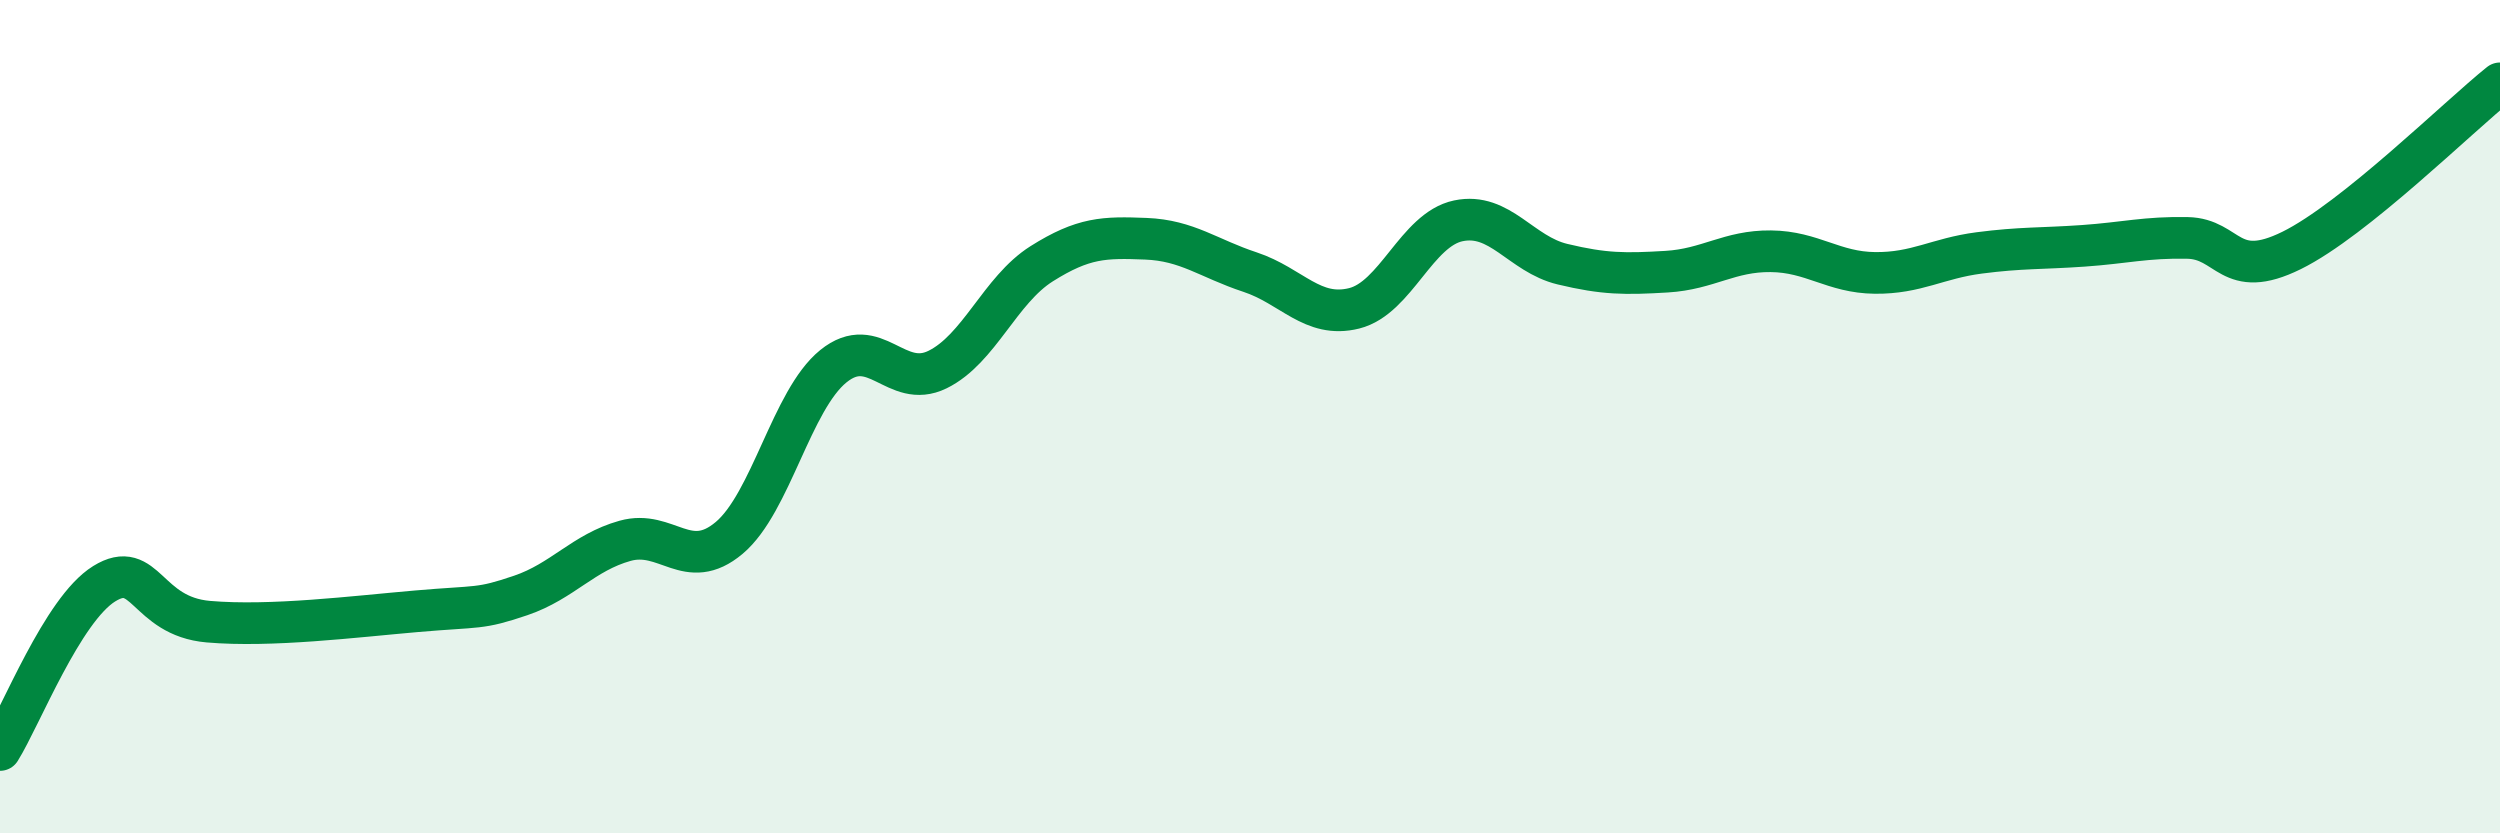 
    <svg width="60" height="20" viewBox="0 0 60 20" xmlns="http://www.w3.org/2000/svg">
      <path
        d="M 0,18 C 0.5,17.2 1.5,14.63 2.5,14.01 C 3.5,13.39 3.5,14.79 5,14.92 C 6.5,15.05 8.5,14.8 10,14.67 C 11.5,14.54 11.5,14.63 12.5,14.29 C 13.5,13.95 14,13.26 15,12.98 C 16,12.7 16.5,13.75 17.5,12.91 C 18.5,12.07 19,9.6 20,8.79 C 21,7.98 21.5,9.36 22.5,8.87 C 23.5,8.38 24,6.96 25,6.33 C 26,5.7 26.5,5.69 27.5,5.73 C 28.5,5.77 29,6.2 30,6.53 C 31,6.86 31.5,7.65 32.5,7.4 C 33.5,7.15 34,5.51 35,5.3 C 36,5.09 36.5,6.1 37.5,6.34 C 38.5,6.58 39,6.58 40,6.52 C 41,6.46 41.5,6.02 42.5,6.03 C 43.5,6.04 44,6.54 45,6.55 C 46,6.56 46.5,6.2 47.5,6.07 C 48.5,5.94 49,5.97 50,5.9 C 51,5.83 51.5,5.69 52.5,5.71 C 53.5,5.73 53.5,6.75 55,6.01 C 56.5,5.27 59,2.8 60,2L60 20L0 20Z"
        fill="#008740"
        opacity="0.1"
        stroke-linecap="round"
        stroke-linejoin="round"
      />
      <path
        d="M 0,18 C 0.5,17.2 1.5,14.63 2.5,14.01 C 3.5,13.39 3.5,14.79 5,14.92 C 6.5,15.05 8.5,14.8 10,14.67 C 11.5,14.54 11.5,14.63 12.5,14.29 C 13.5,13.95 14,13.26 15,12.98 C 16,12.7 16.5,13.75 17.5,12.91 C 18.5,12.07 19,9.6 20,8.79 C 21,7.98 21.5,9.36 22.5,8.87 C 23.5,8.38 24,6.96 25,6.33 C 26,5.7 26.5,5.69 27.5,5.73 C 28.5,5.77 29,6.2 30,6.53 C 31,6.86 31.5,7.65 32.5,7.4 C 33.5,7.15 34,5.51 35,5.3 C 36,5.09 36.5,6.1 37.5,6.34 C 38.5,6.58 39,6.58 40,6.52 C 41,6.46 41.5,6.02 42.5,6.03 C 43.5,6.04 44,6.54 45,6.55 C 46,6.56 46.5,6.2 47.5,6.07 C 48.5,5.94 49,5.97 50,5.9 C 51,5.83 51.5,5.69 52.5,5.71 C 53.5,5.73 53.5,6.75 55,6.01 C 56.5,5.27 59,2.8 60,2"
        stroke="#008740"
        stroke-width="1"
        fill="none"
        stroke-linecap="round"
        stroke-linejoin="round"
      />
    </svg>
  